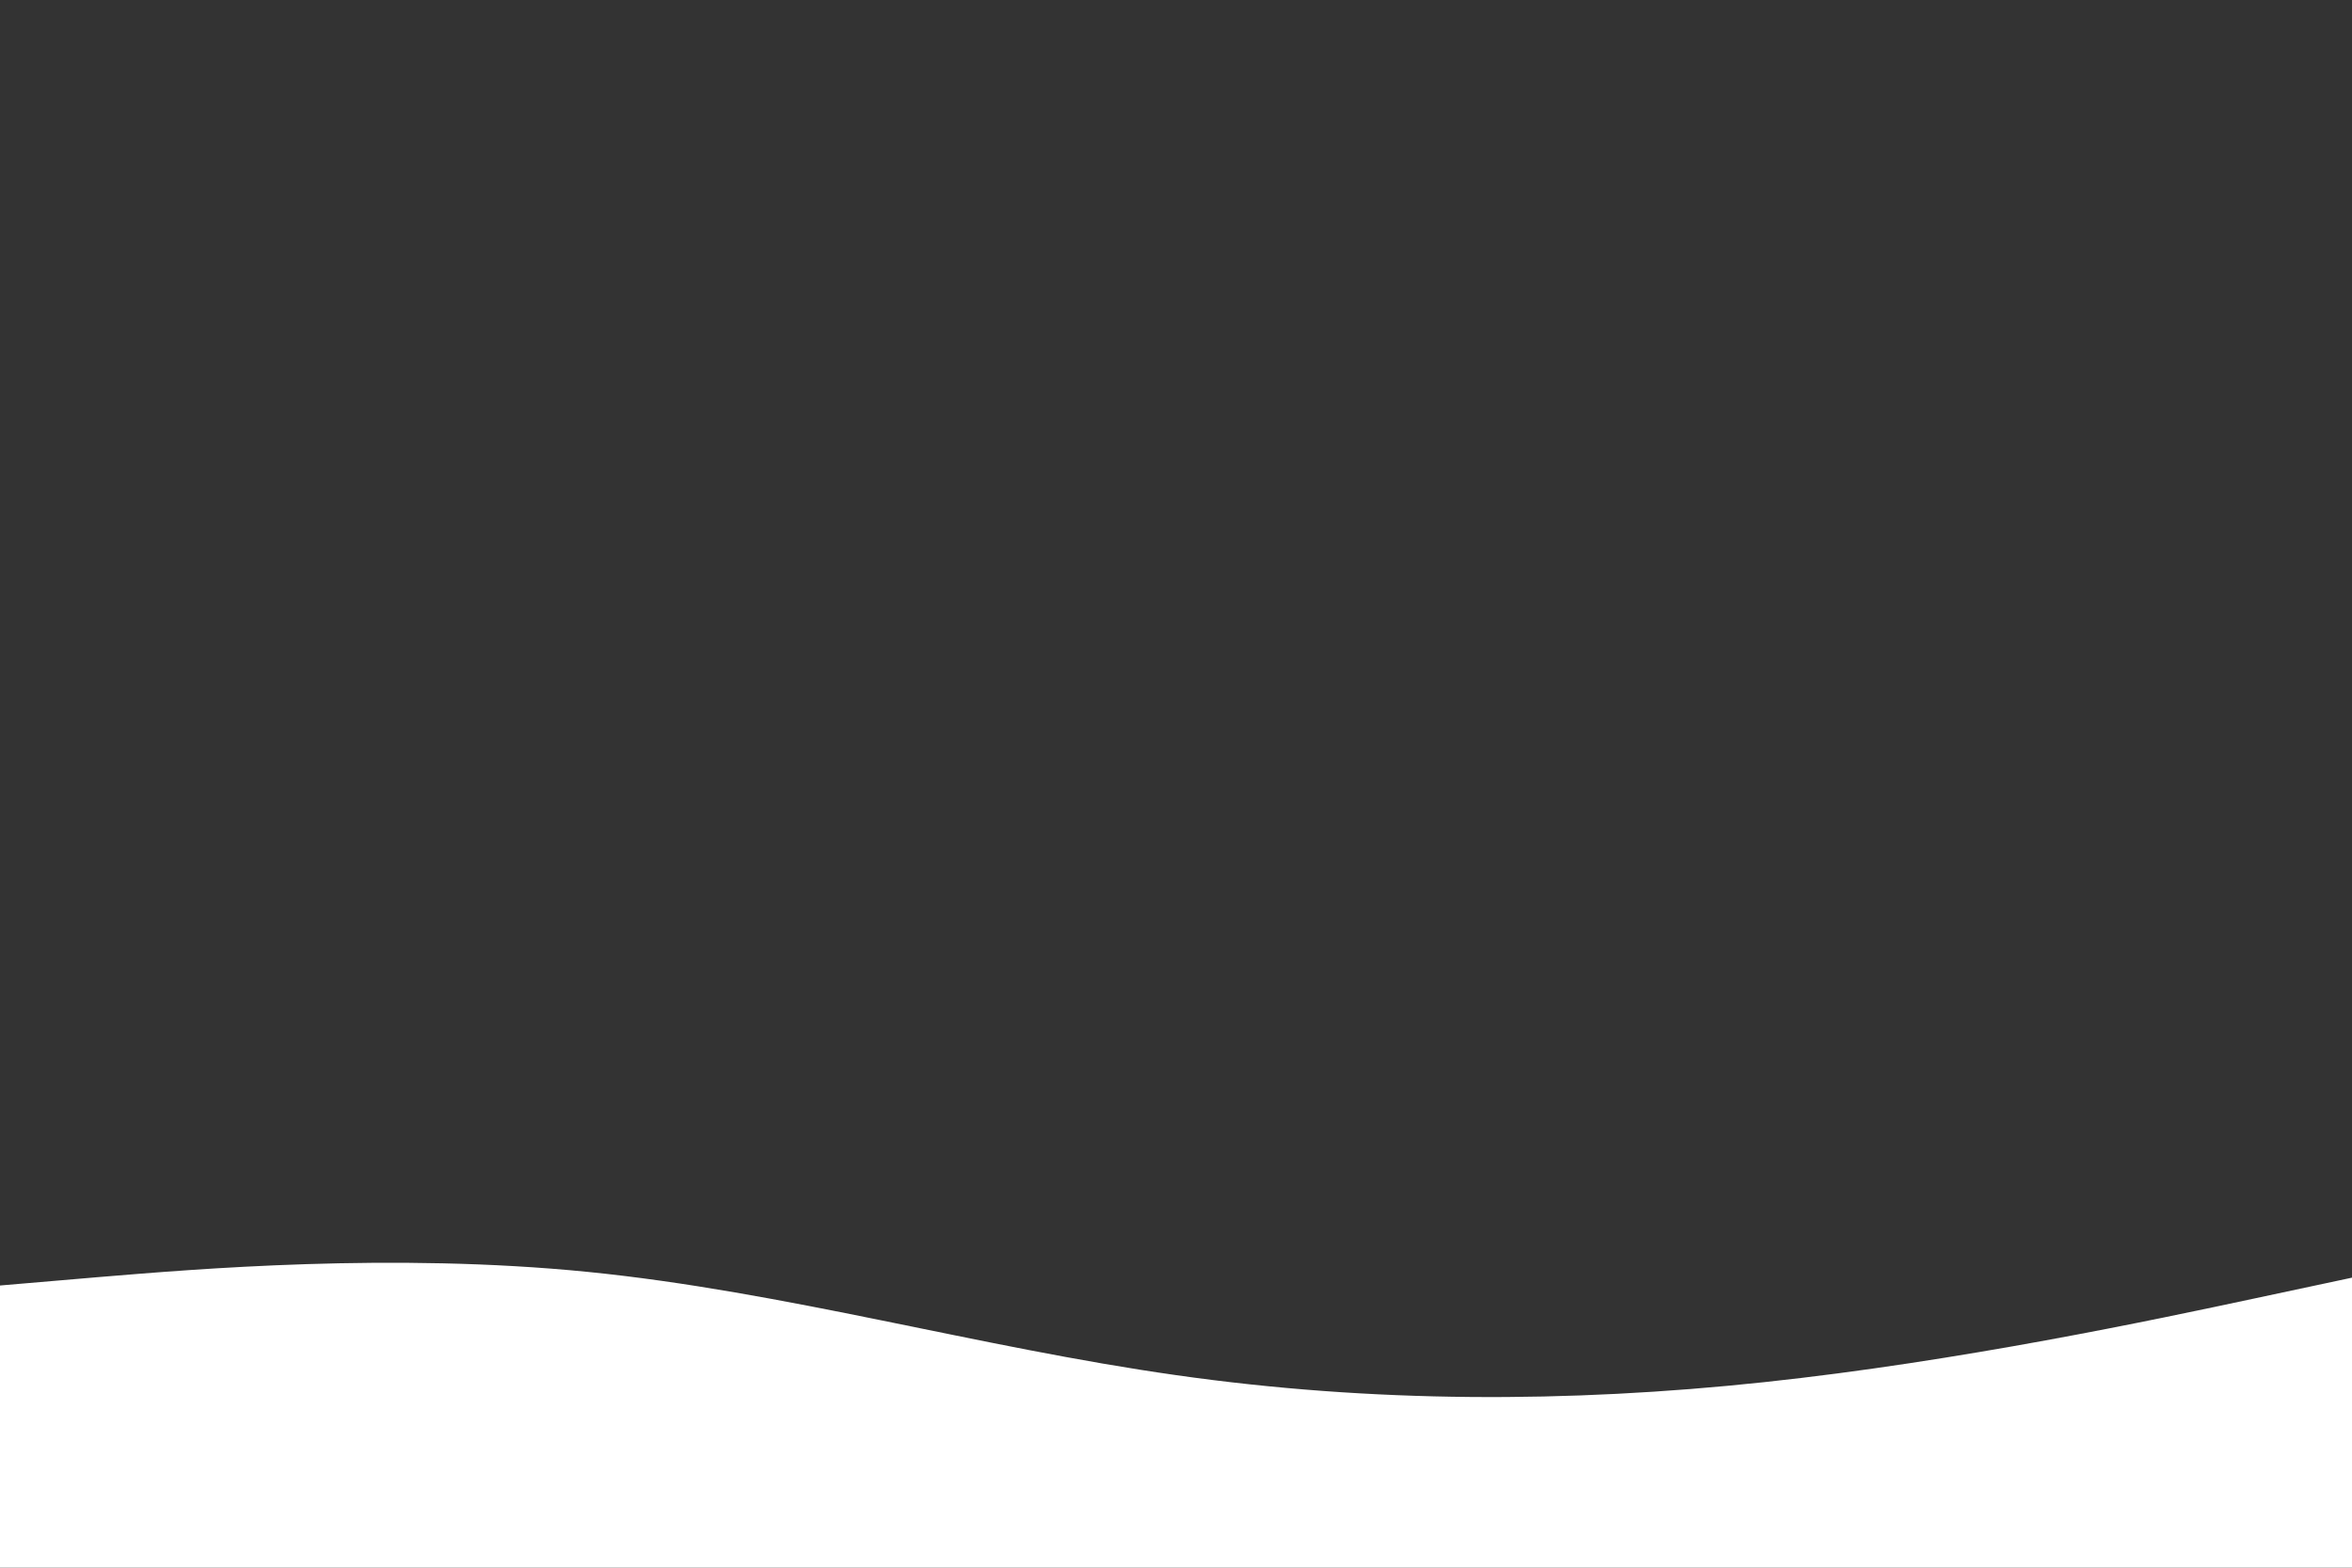 <svg id="visual" viewBox="0 0 900 600" width="900" height="600" xmlns="http://www.w3.org/2000/svg" xmlns:xlink="http://www.w3.org/1999/xlink" version="1.1"><rect x="0" y="0" width="900" height="600" fill="#333333" stroke="none"/><path d="M0 492L37.5 488.8C75 485.7 150 479.3 225 486.8C300 494.3 375 515.7 450 526.3C525 537 600 537 675 529C750 521 825 505 862.5 497L900 489L900 601L862.5 601C825 601 750 601 675 601C600 601 525 601 450 601C375 601 300 601 225 601C150 601 75 601 37.5 601L0 601Z" fill="#FFFFFF" stroke-linecap="round" stroke-linejoin="miter"></path></svg>
